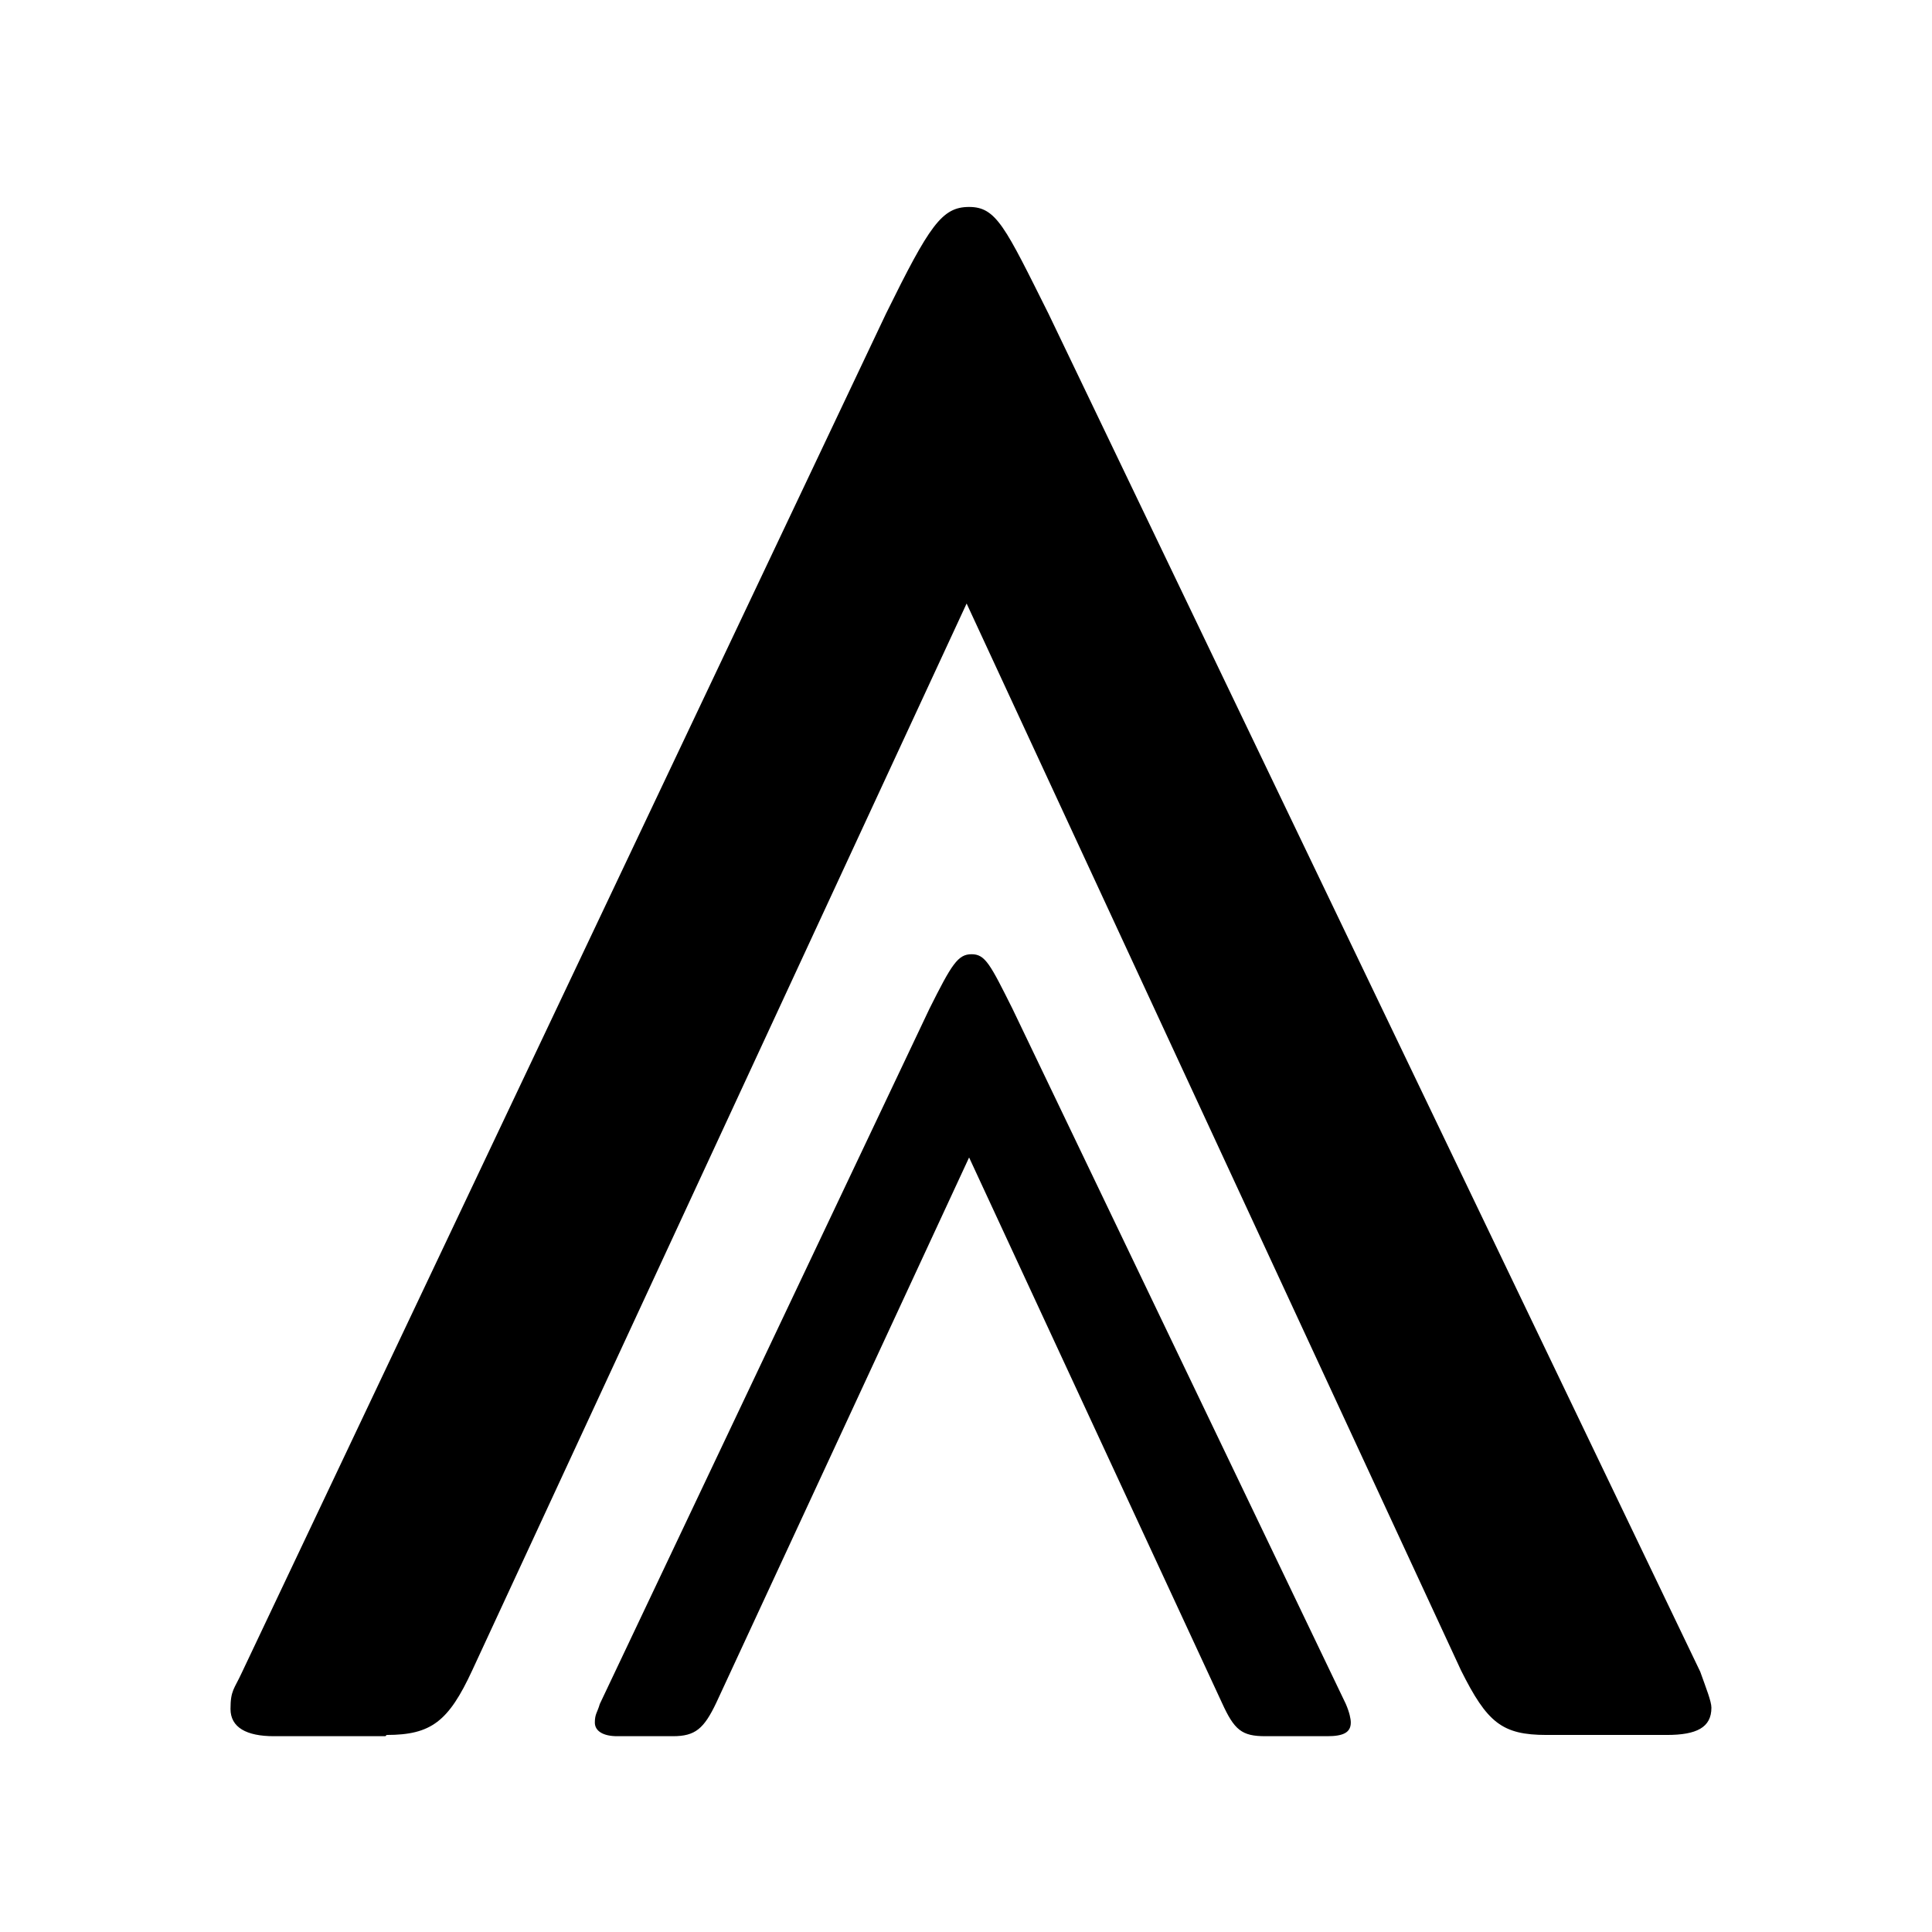 <?xml version="1.0" encoding="UTF-8"?>
<svg id="Ebene_1" xmlns="http://www.w3.org/2000/svg" version="1.1" viewBox="0 0 155.9 155.9">
  <!-- Generator: Adobe Illustrator 29.2.0, SVG Export Plug-In . SVG Version: 2.1.0 Build 108)  -->
  <path d="M31.1,140.1h-9c-2.2,0-3.5-.7-3.5-2.2s.3-1.6.9-2.9L71.5,25.3c3.5-7.1,4.5-8.6,6.7-8.6s2.9,1.6,6.4,8.6l52.6,109.6c.5,1.4.9,2.4.9,2.9,0,1.6-1.2,2.2-3.6,2.2h-9.7c-3.6,0-4.8-1-6.9-5.2l-39.9-86.1-39.9,86.1c-1.9,4.1-3.3,5.2-6.9,5.2Z"/>
  <path d="M54.4,140.1h-4.6c-1.1,0-1.8-.4-1.8-1.1s.2-.8.4-1.5l26.6-56.1c1.8-3.6,2.3-4.4,3.4-4.4s1.5.8,3.3,4.4l26.9,56.1c.3.7.4,1.2.4,1.5,0,.8-.6,1.1-1.9,1.1h-5c-1.9,0-2.5-.5-3.5-2.7l-20.4-44-20.4,44c-1,2.1-1.7,2.7-3.5,2.7Z"/>
</svg>